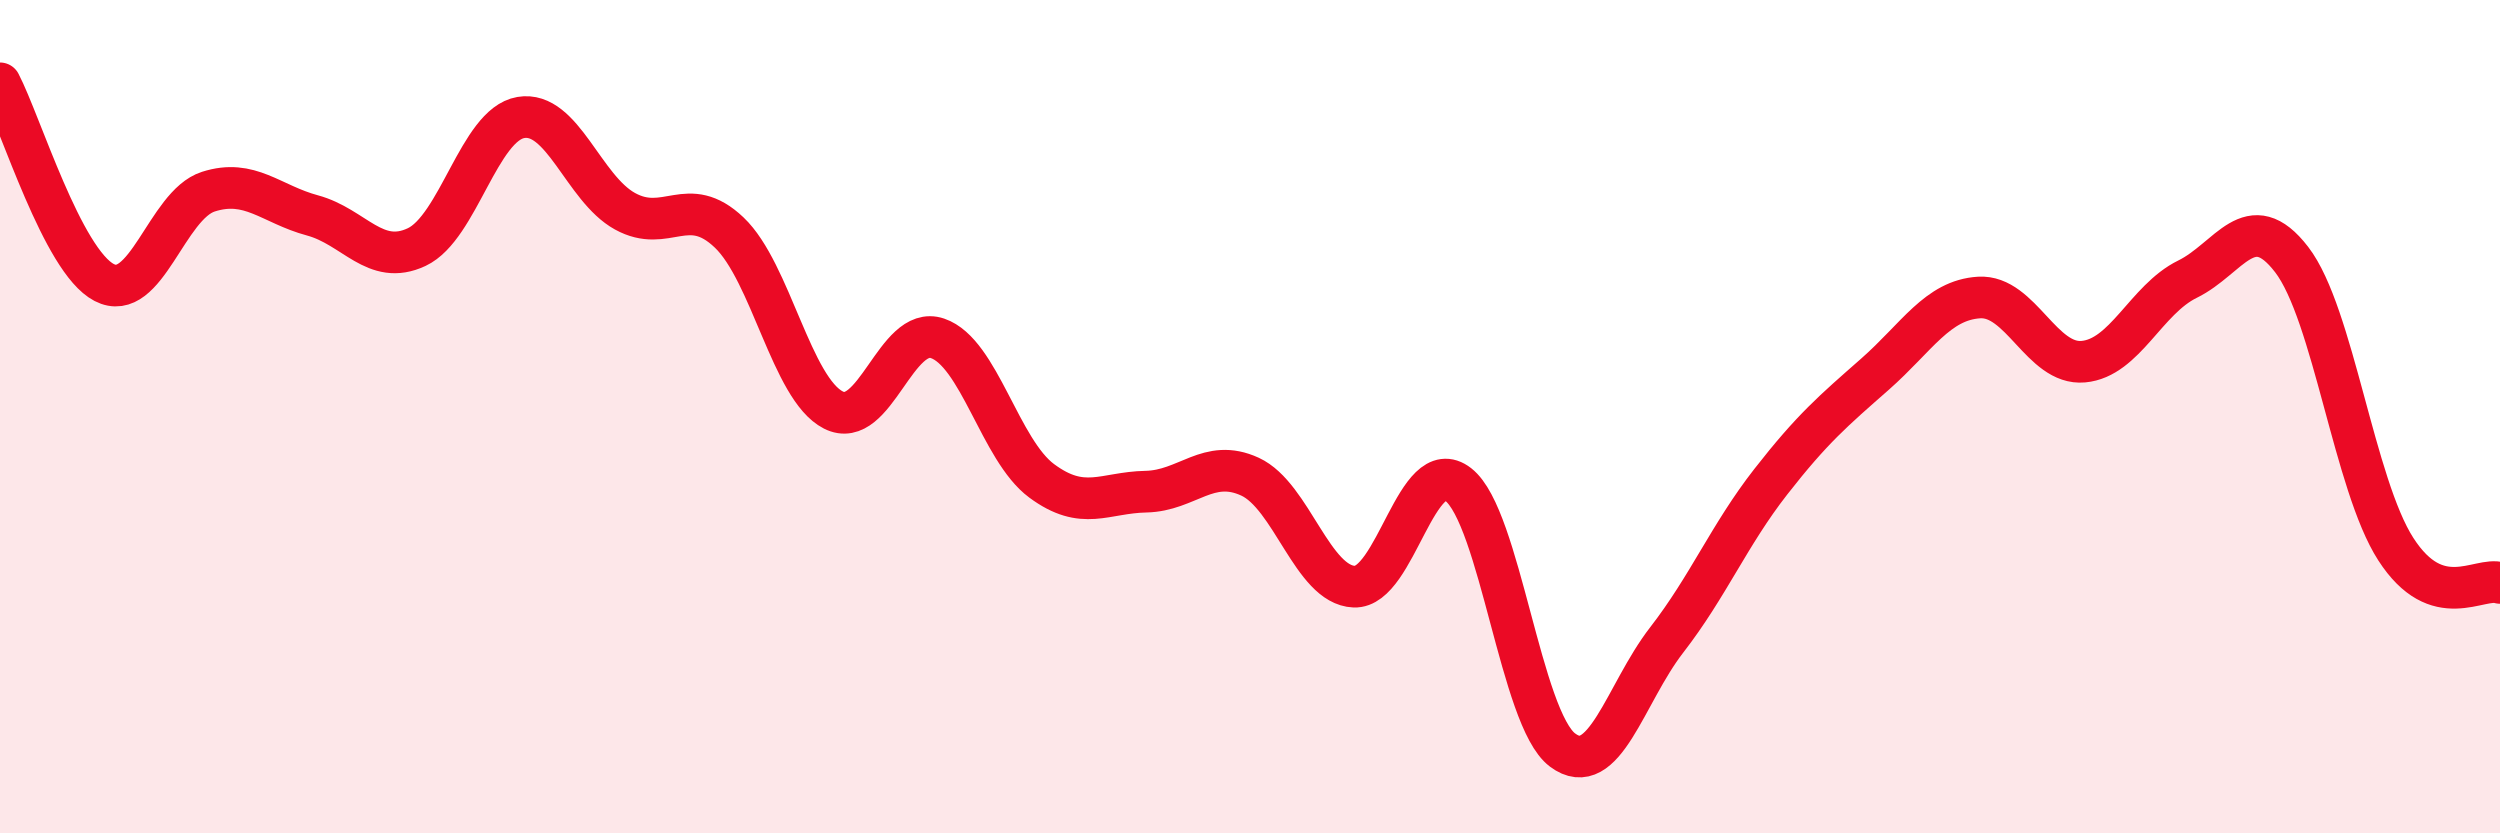 
    <svg width="60" height="20" viewBox="0 0 60 20" xmlns="http://www.w3.org/2000/svg">
      <path
        d="M 0,2 C 0.5,2.96 1.5,6.26 2.5,6.78 C 3.5,7.3 4,4.92 5,4.6 C 6,4.28 6.5,4.9 7.5,5.17 C 8.5,5.44 9,6.4 10,5.93 C 11,5.46 11.5,2.99 12.5,2.82 C 13.5,2.65 14,4.52 15,5.07 C 16,5.62 16.5,4.63 17.5,5.58 C 18.5,6.53 19,9.33 20,9.84 C 21,10.35 21.5,7.78 22.5,8.12 C 23.5,8.46 24,10.8 25,11.54 C 26,12.28 26.5,11.82 27.5,11.8 C 28.5,11.78 29,10.98 30,11.44 C 31,11.9 31.5,14.04 32.5,14.08 C 33.5,14.12 34,10.85 35,11.63 C 36,12.41 36.5,17.25 37.5,18 C 38.5,18.75 39,16.65 40,15.36 C 41,14.07 41.5,12.84 42.5,11.56 C 43.5,10.28 44,9.86 45,8.98 C 46,8.1 46.5,7.2 47.5,7.14 C 48.5,7.08 49,8.77 50,8.68 C 51,8.59 51.5,7.19 52.5,6.7 C 53.5,6.21 54,4.93 55,6.23 C 56,7.53 56.5,11.63 57.5,13.18 C 58.5,14.73 59.5,13.83 60,13.99L60 20L0 20Z"
        fill="#EB0A25"
        opacity="0.1"
        stroke-linecap="round"
        stroke-linejoin="round"
      />
      <path
        d="M 0,2 C 0.5,2.96 1.5,6.26 2.5,6.78 C 3.5,7.3 4,4.92 5,4.6 C 6,4.28 6.5,4.9 7.5,5.17 C 8.5,5.44 9,6.4 10,5.93 C 11,5.46 11.5,2.99 12.5,2.82 C 13.5,2.65 14,4.52 15,5.07 C 16,5.62 16.5,4.63 17.5,5.58 C 18.5,6.53 19,9.33 20,9.84 C 21,10.35 21.5,7.78 22.5,8.12 C 23.5,8.46 24,10.8 25,11.54 C 26,12.28 26.5,11.82 27.5,11.8 C 28.5,11.78 29,10.98 30,11.44 C 31,11.9 31.5,14.04 32.5,14.08 C 33.5,14.12 34,10.85 35,11.63 C 36,12.41 36.5,17.25 37.5,18 C 38.5,18.75 39,16.65 40,15.36 C 41,14.07 41.5,12.84 42.5,11.56 C 43.5,10.28 44,9.86 45,8.98 C 46,8.1 46.5,7.2 47.5,7.14 C 48.5,7.08 49,8.77 50,8.68 C 51,8.59 51.5,7.19 52.5,6.7 C 53.5,6.21 54,4.93 55,6.23 C 56,7.53 56.5,11.63 57.5,13.18 C 58.5,14.73 59.5,13.83 60,13.99"
        stroke="#EB0A25"
        stroke-width="1"
        fill="none"
        stroke-linecap="round"
        stroke-linejoin="round"
      />
    </svg>
  